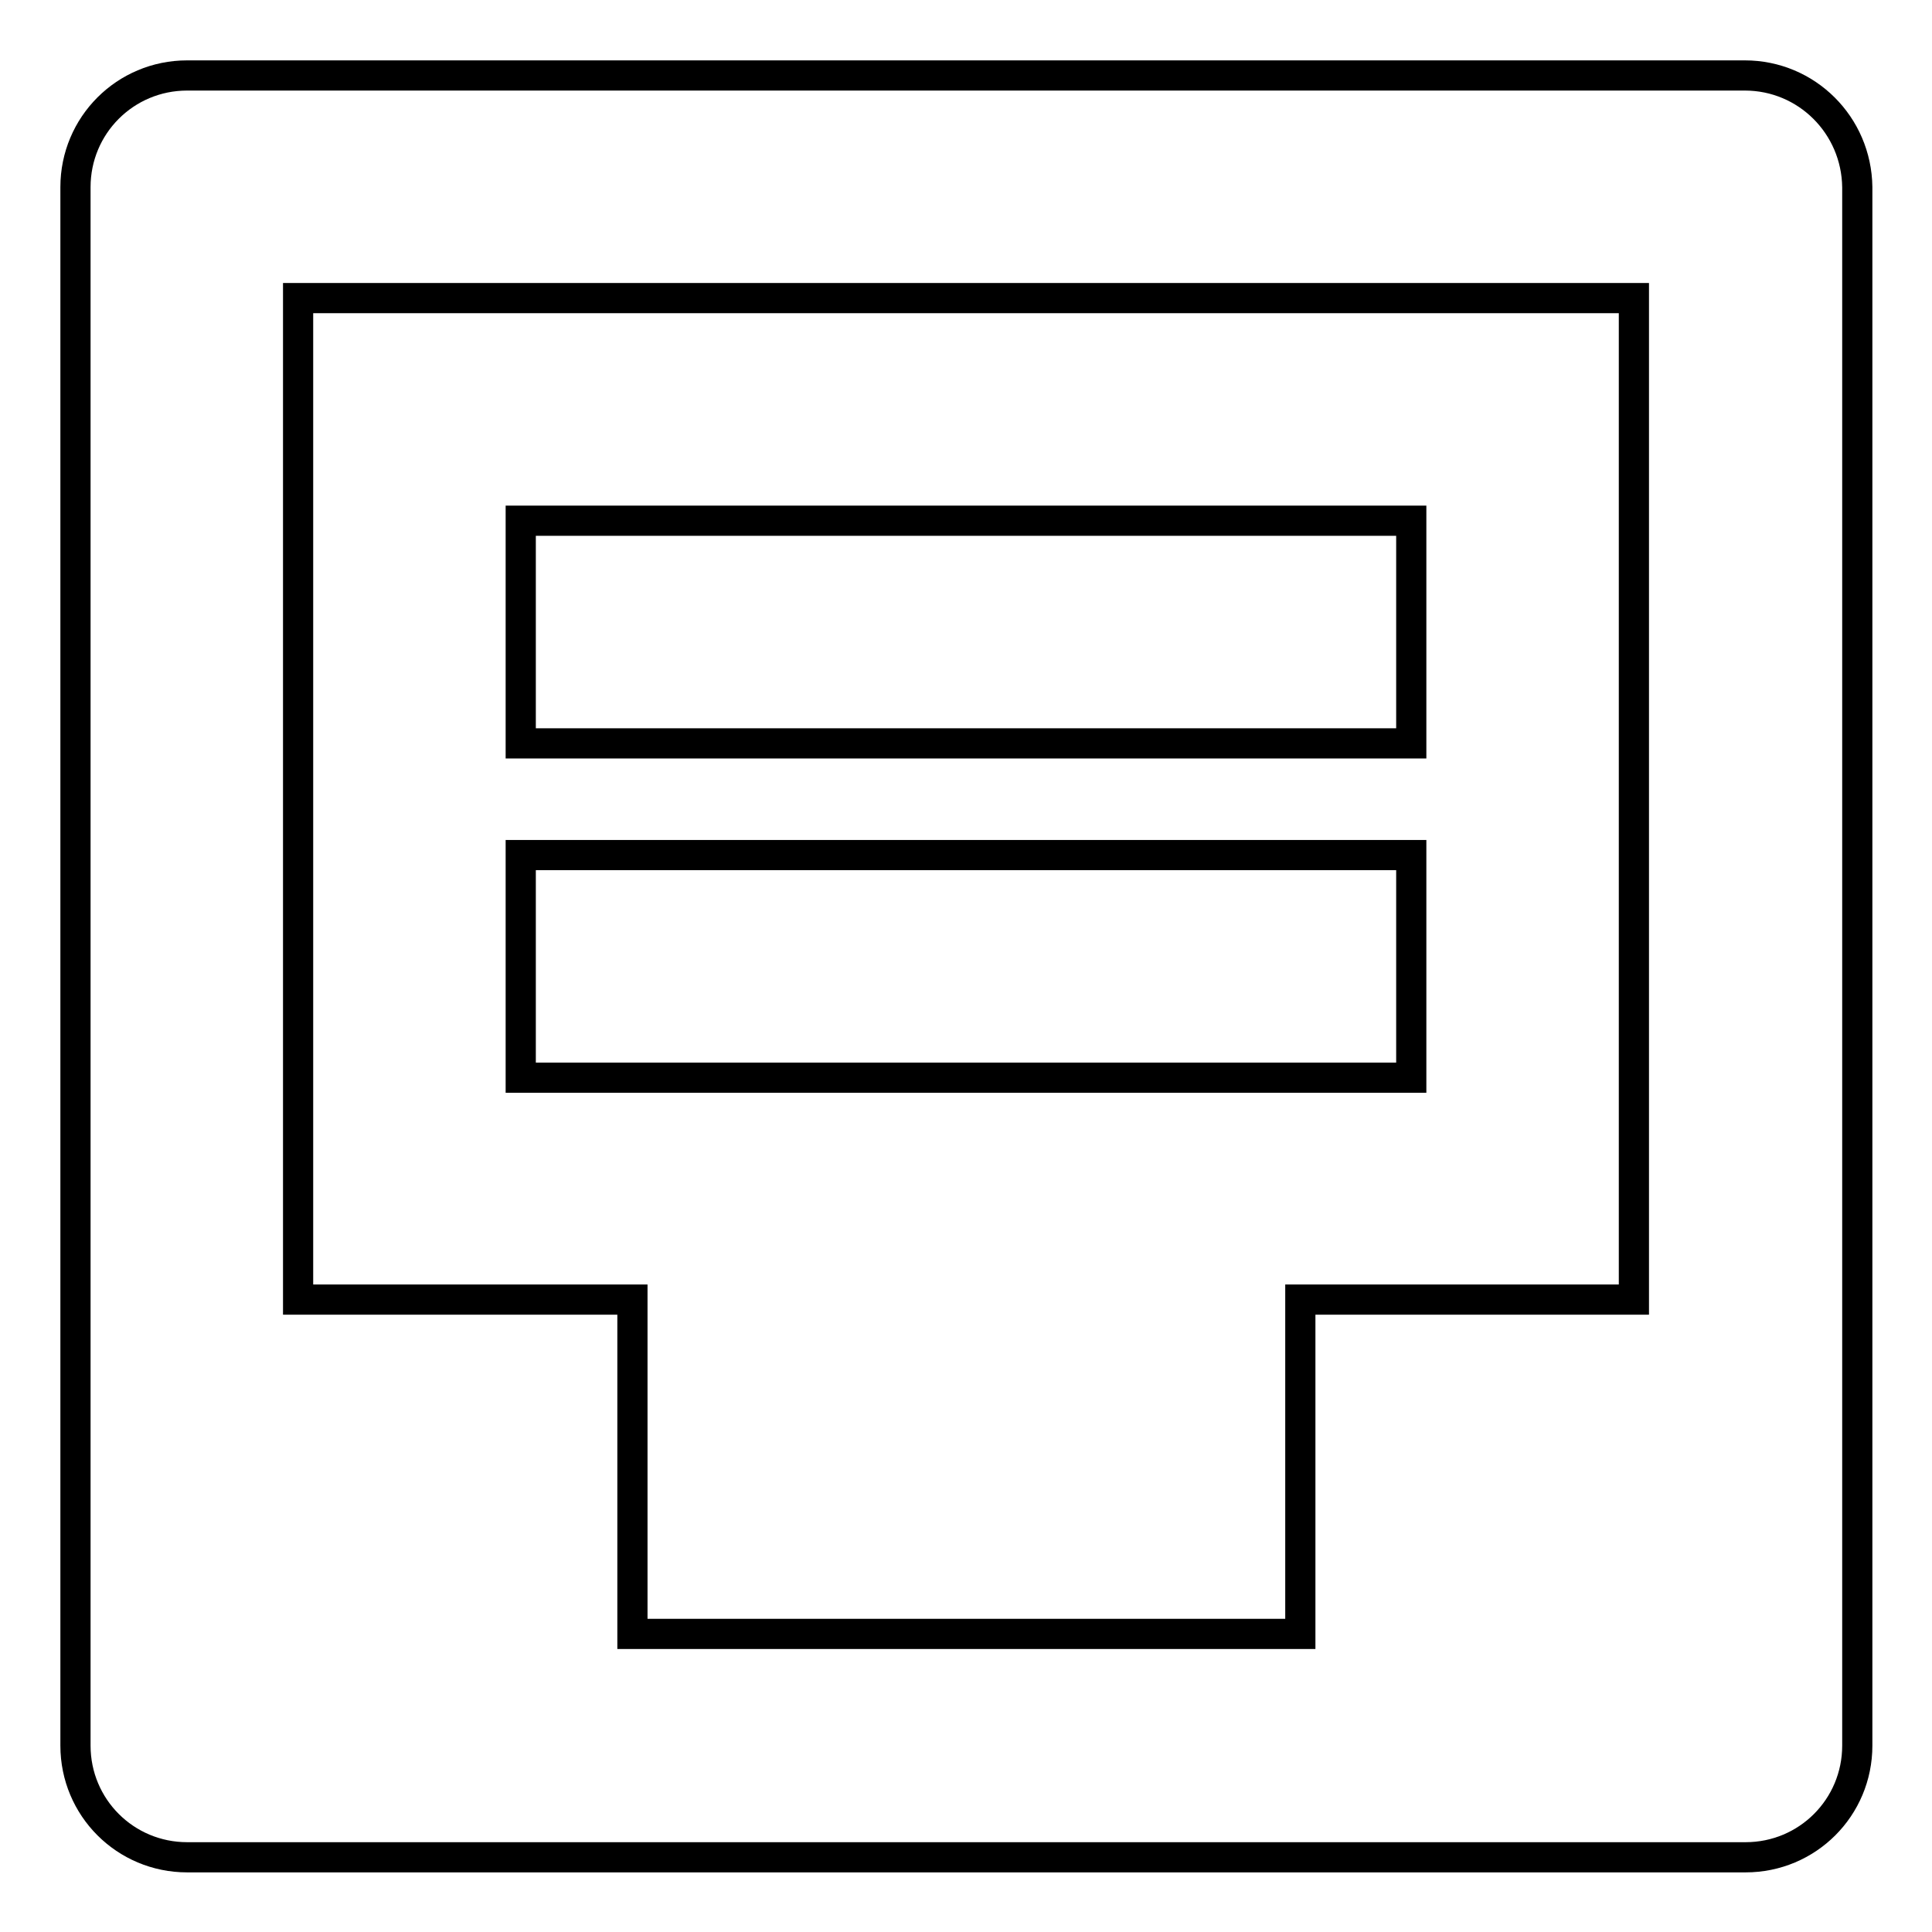 <?xml version="1.0" encoding="utf-8"?>
<!-- Svg Vector Icons : http://www.onlinewebfonts.com/icon -->
<!DOCTYPE svg PUBLIC "-//W3C//DTD SVG 1.1//EN" "http://www.w3.org/Graphics/SVG/1.1/DTD/svg11.dtd">
<svg version="1.1" xmlns="http://www.w3.org/2000/svg" xmlns:xlink="http://www.w3.org/1999/xlink" x="0px" y="0px" viewBox="0 0 256 256" enable-background="new 0 0 256 256" xml:space="preserve">
<g><g><g><path stroke-width="4" fill-opacity="0" stroke="#000000"  d="M231.2,10H24.8C16.6,10,10,16.6,10,24.8v206.5c0,8.2,6.6,14.8,14.8,14.8h206.5c8.2,0,14.8-6.6,14.8-14.8V187V69V24.8C246,16.6,239.4,10,231.2,10z M216.5,172.2h-44.2v44.3H83.8v-44.3H39.5V83.8V39.5h177V172.2z M69,113.3h118v29.5H69V113.3z M69,69h118v29.5H69V69z"/></g></g></g>
</svg>